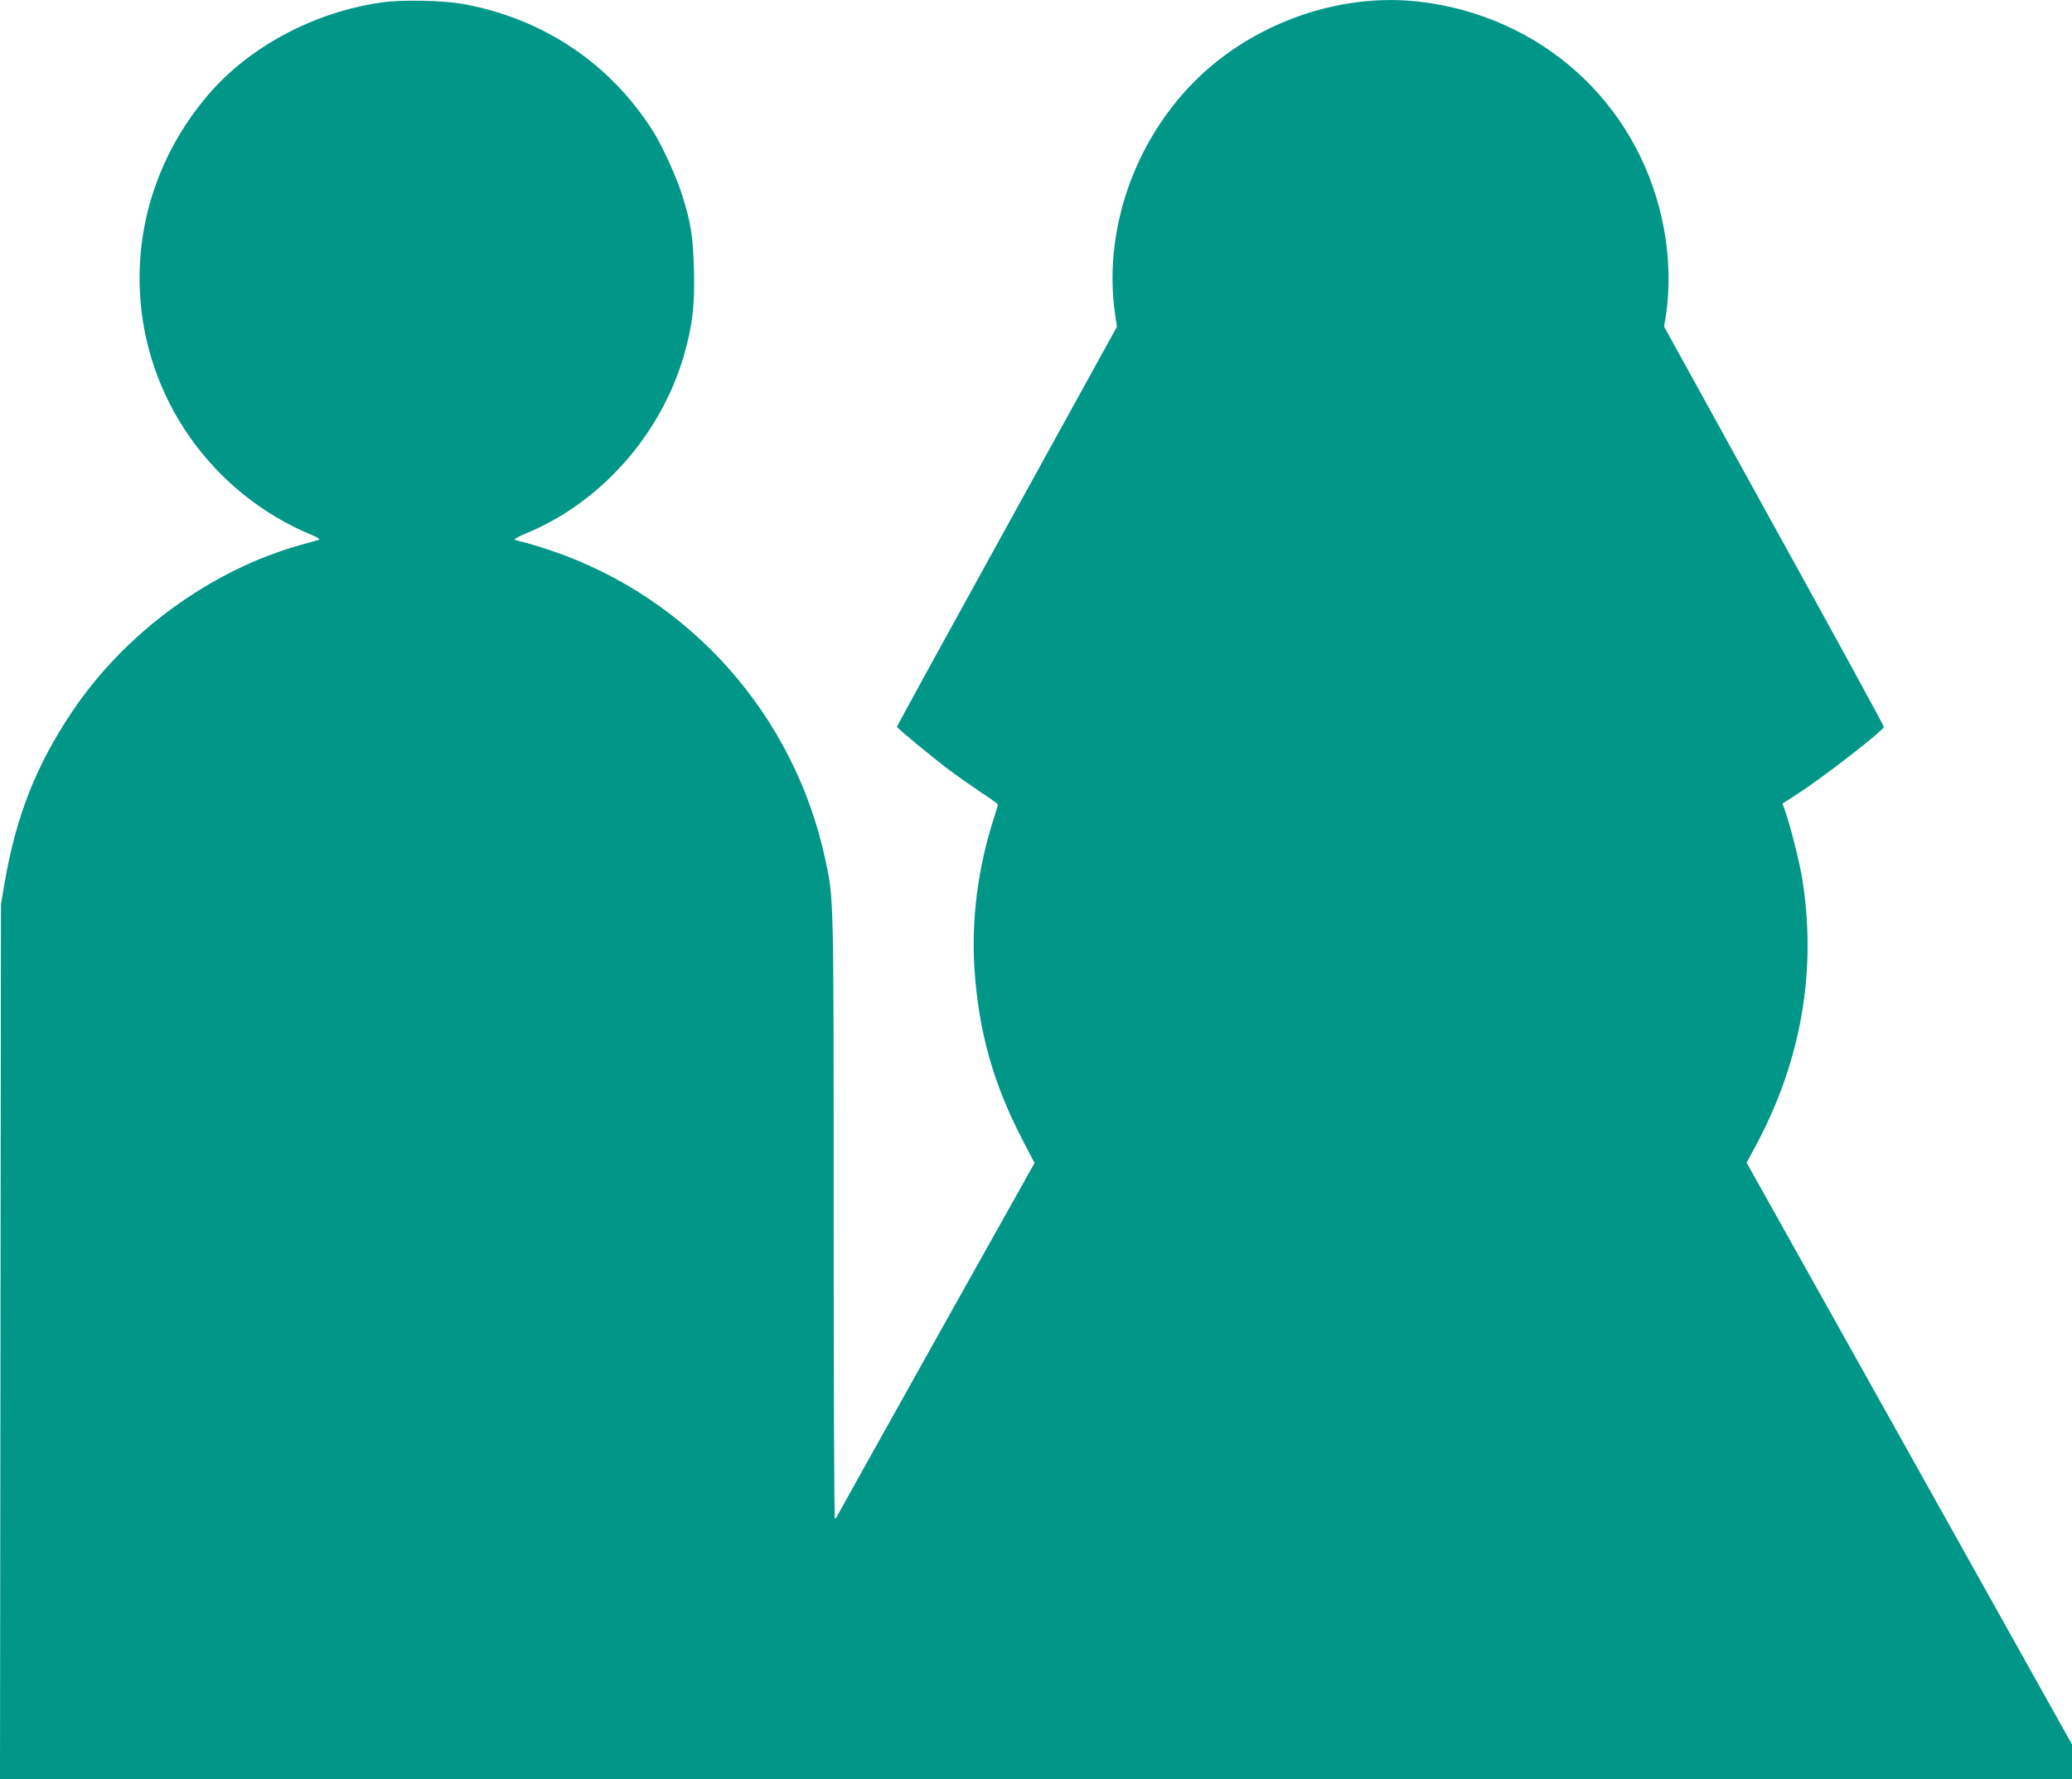 <?xml version="1.0" standalone="no"?>
<!DOCTYPE svg PUBLIC "-//W3C//DTD SVG 20010904//EN"
 "http://www.w3.org/TR/2001/REC-SVG-20010904/DTD/svg10.dtd">
<svg version="1.0" xmlns="http://www.w3.org/2000/svg"
 width="1280pt" height="1099pt" viewBox="0 0 1280 1099"
 preserveAspectRatio="xMidYMid meet">
<g transform="translate(0,1099) scale(0.1,-0.1)"
fill="#009688" stroke="none">
<path d="M2358 10975 c-419 -60 -818 -273 -1074 -573 -291 -342 -440 -768
-420 -1207 29 -664 446 -1255 1066 -1511 33 -13 49 -24 40 -28 -8 -2 -58 -17
-110 -31 -555 -154 -1087 -542 -1414 -1030 -223 -332 -347 -646 -418 -1060
l-22 -130 -3 -2702 -3 -2703 6400 0 6400 0 0 108 0 108 -1005 1797 -1005 1796
60 112 c277 517 374 1075 284 1638 -16 101 -71 321 -103 412 l-19 56 91 59
c152 97 524 385 535 414 2 4 -303 562 -678 1240 l-680 1233 10 61 c29 180 22
396 -21 594 -158 733 -751 1265 -1504 1352 -409 46 -846 -74 -1195 -329 -499
-364 -773 -1016 -679 -1618 l9 -61 -680 -1233 c-374 -677 -680 -1235 -679
-1238 0 -8 219 -188 325 -268 45 -34 131 -94 190 -134 60 -39 109 -74 109 -78
0 -3 -13 -45 -28 -93 -97 -304 -137 -621 -117 -925 26 -385 116 -705 296
-1052 l75 -144 -603 -1076 c-331 -592 -607 -1086 -613 -1098 -5 -13 -13 -23
-17 -23 -5 0 -8 838 -8 1863 0 2003 1 1962 -51 2206 -191 894 -835 1620 -1698
1912 -47 16 -113 36 -146 45 -33 8 -67 17 -75 20 -8 3 22 20 68 39 461 189
834 608 977 1100 52 181 68 309 62 525 -5 212 -20 301 -78 480 -33 103 -121
295 -172 375 -265 422 -680 700 -1175 790 -123 23 -383 28 -504 10z"/>
</g>
</svg>
